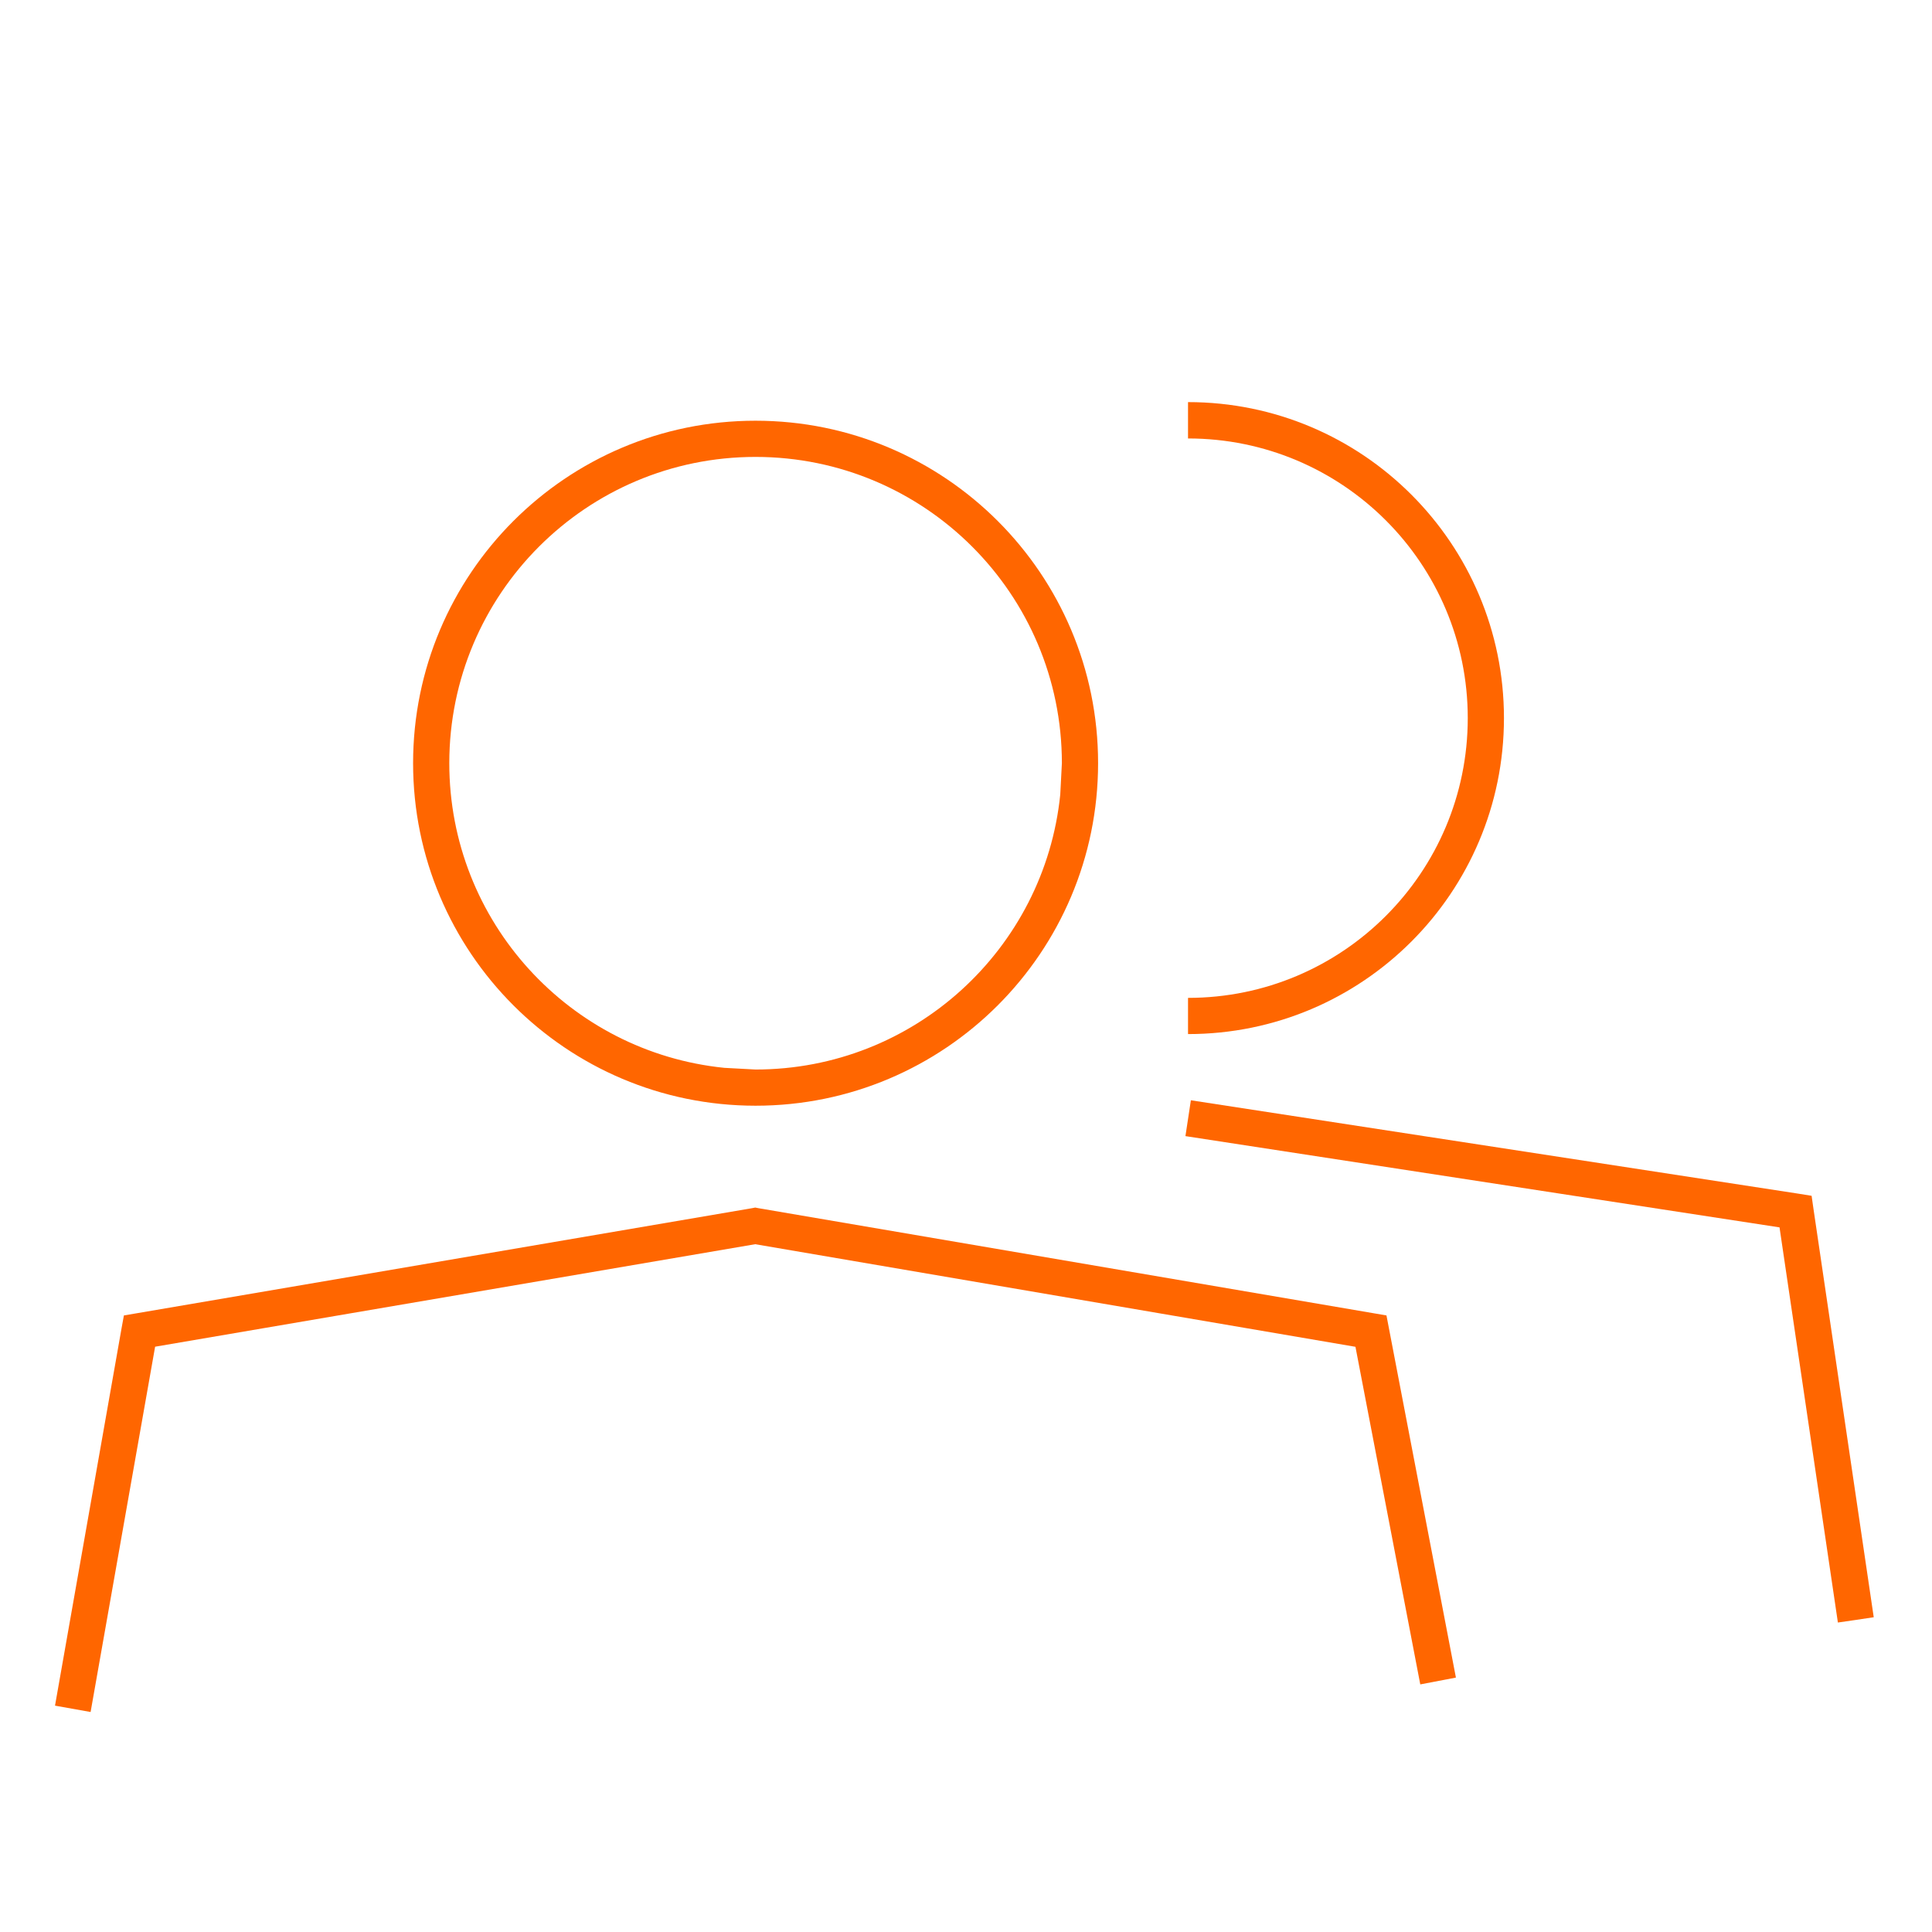 <svg width="38" height="38" viewBox="0 0 38 38" fill="none" xmlns="http://www.w3.org/2000/svg">
<path d="M20.886 15.01C20.885 11.683 18.187 8.987 14.86 8.987C11.534 8.987 8.838 11.684 8.837 15.01C8.837 18.129 11.208 20.695 14.246 21.003L14.86 21.036C17.98 21.036 20.545 18.665 20.854 15.627L20.886 15.01ZM21.598 15.01C21.598 18.731 18.581 21.748 14.86 21.748C11.14 21.747 8.125 18.73 8.125 15.01C8.126 11.29 11.14 8.275 14.86 8.275C18.581 8.275 21.598 11.29 21.598 15.01Z" fill="#FF6600"/>
<path d="M28.869 14.125C28.869 11.087 26.406 8.624 23.367 8.624V7.909C26.799 7.909 29.581 10.693 29.581 14.125C29.58 17.557 26.799 20.339 23.367 20.339V19.627C26.406 19.627 28.868 17.164 28.869 14.125Z" fill="#FF6600"/>
<path d="M14.915 23.763L27.27 25.873L28.636 32.996L27.935 33.13L26.66 26.49L14.854 24.472L3.051 26.488L1.782 33.673L1.082 33.548L2.392 26.119L2.437 25.873L2.685 25.831L14.794 23.763L14.854 23.751L14.915 23.763Z" fill="#FF6600"/>
<path d="M35.372 23.478L35.632 23.52L35.669 23.779L36.854 31.809L36.502 31.862L36.149 31.913L35.001 24.141L23.316 22.346L23.423 21.641L35.372 23.478Z" fill="#FF6600"/>
</svg>
